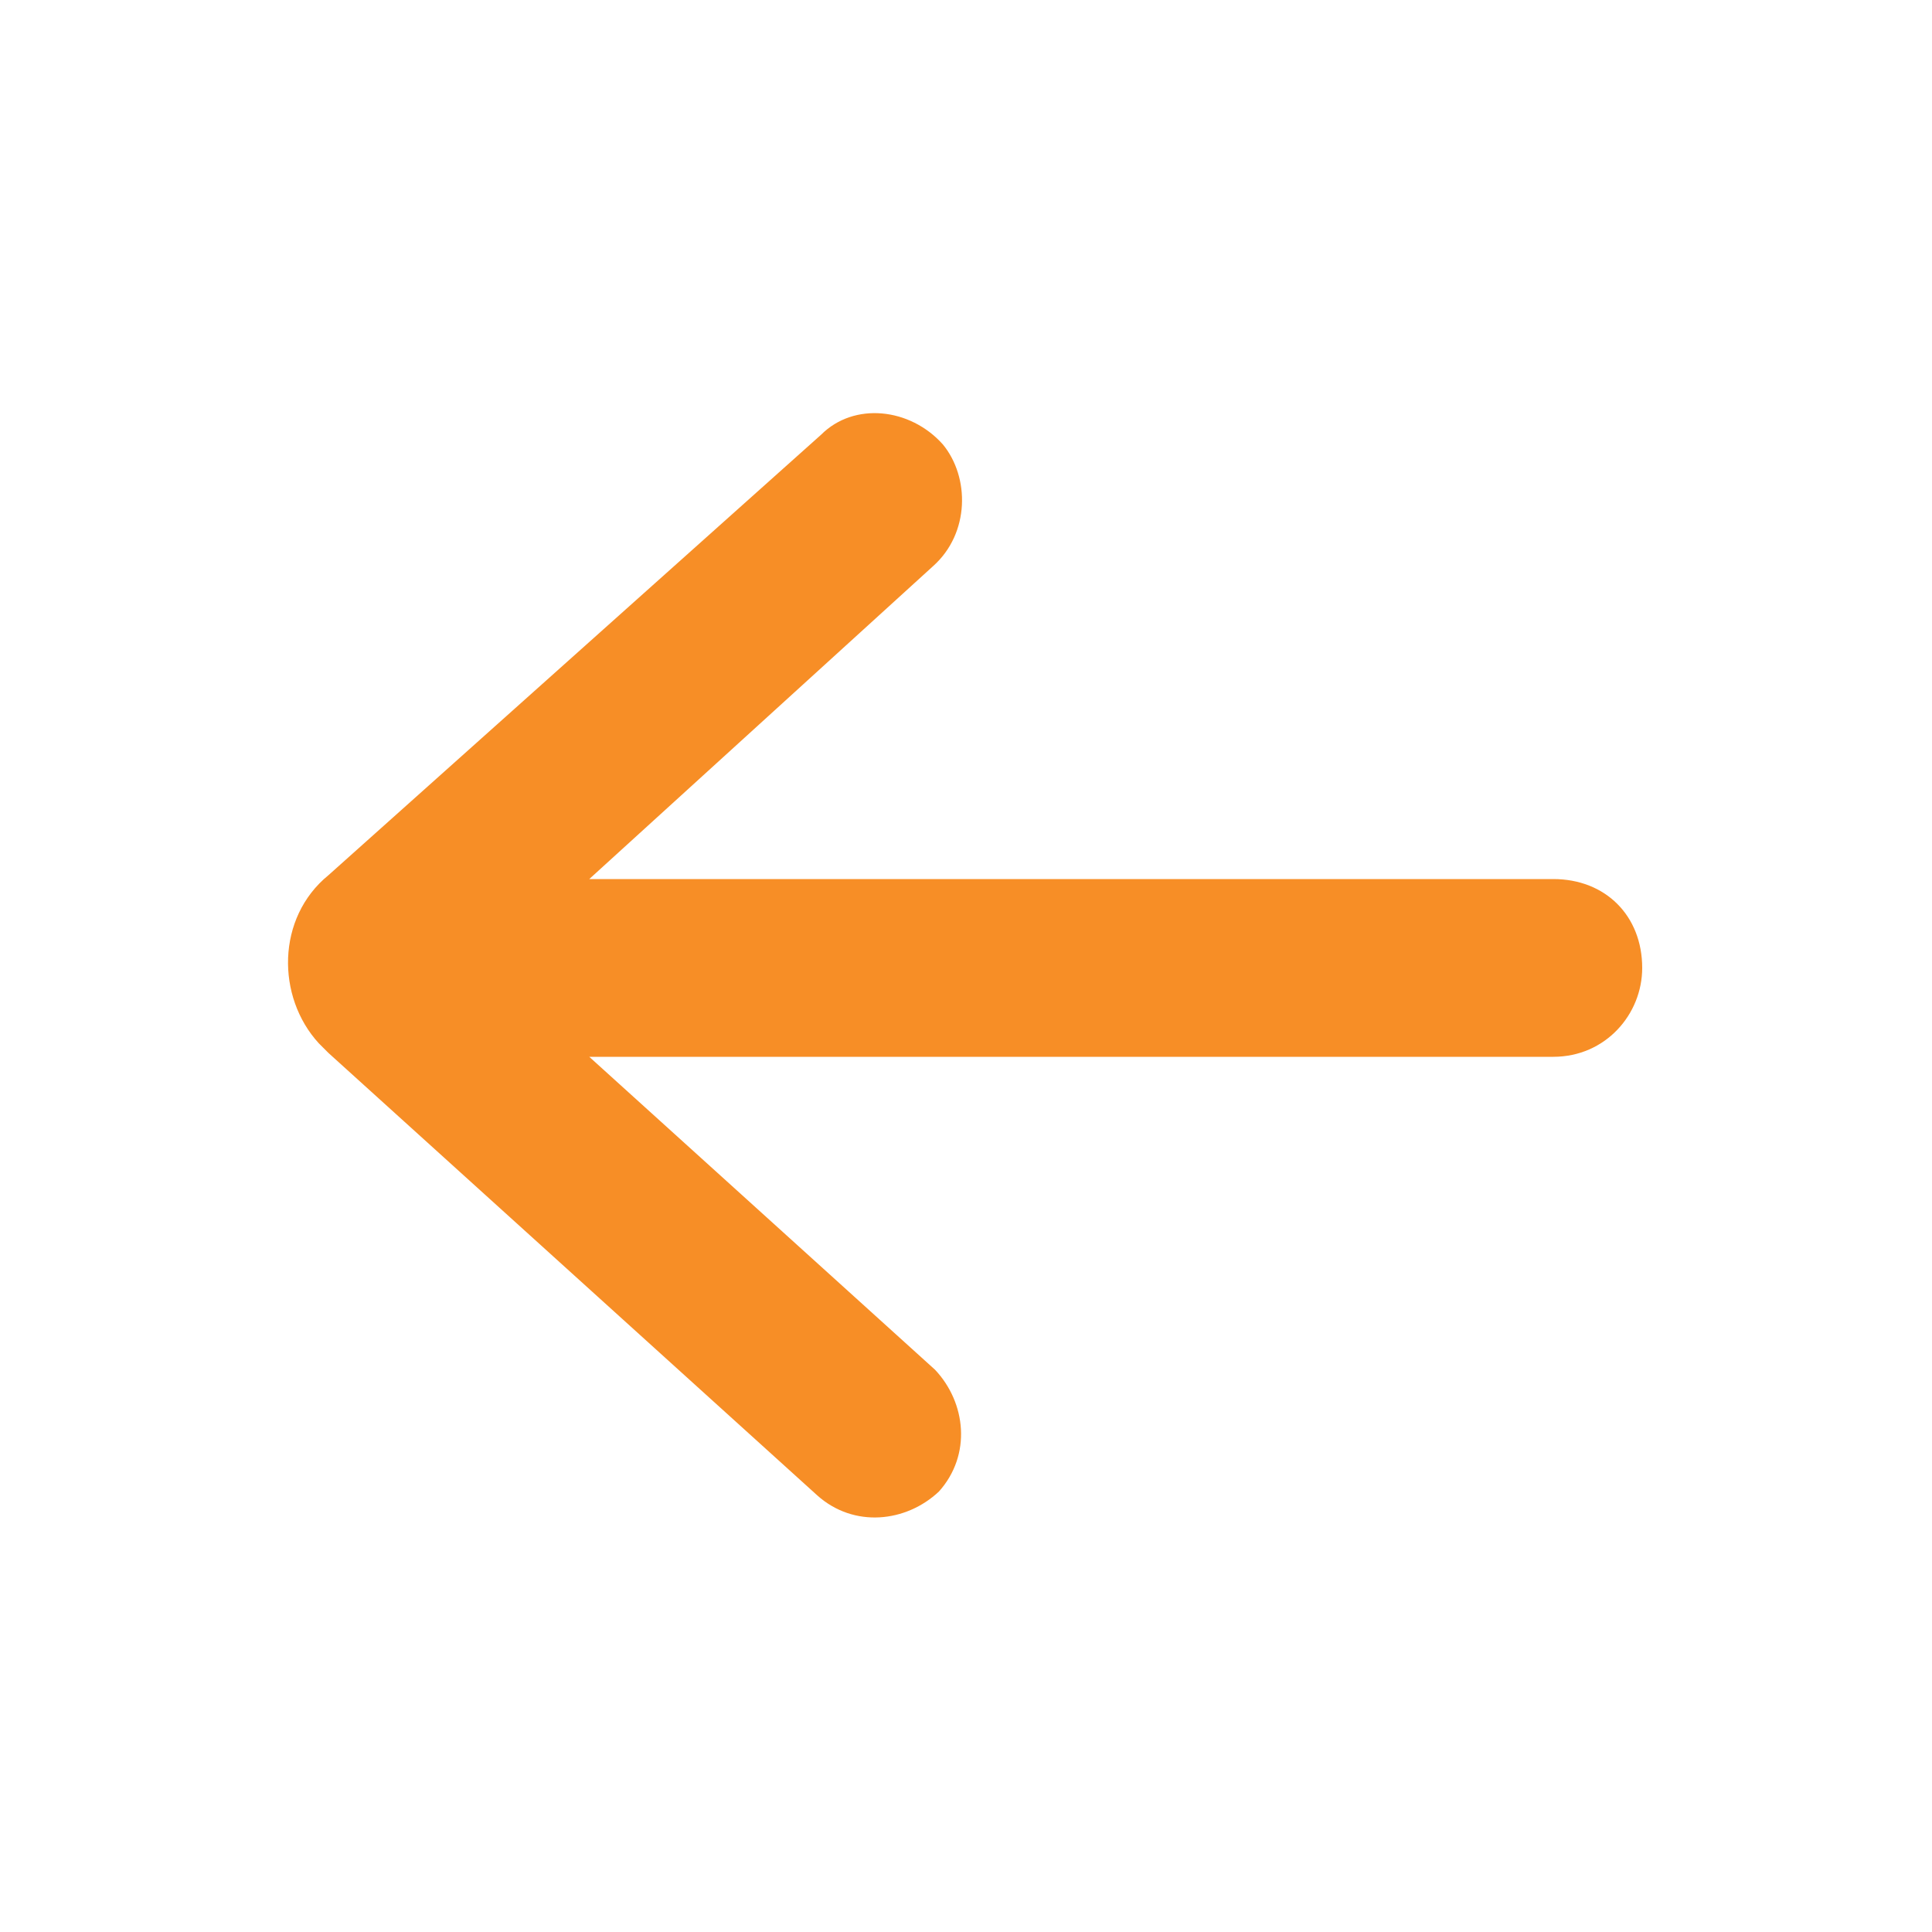 <?xml version="1.0" encoding="utf-8"?>
<!-- Generator: Adobe Illustrator 24.2.3, SVG Export Plug-In . SVG Version: 6.00 Build 0)  -->
<svg version="1.1" id="Layer_1" xmlns="http://www.w3.org/2000/svg" xmlns:xlink="http://www.w3.org/1999/xlink" x="0px" y="0px"
	 viewBox="0 0 100 100" style="enable-background:new 0 0 100 100;" xml:space="preserve">
<style type="text/css">
	.st0{fill:#F78E26;}
</style>
<g id="Layer_2_1_">
	<g id="Layer_1-2">
		<path id="Path_146" class="st0" d="M17,45.3c-2.7,2.2-2.7,6.3-0.5,8.7l0,0c0.2,0.2,0.2,0.2,0.5,0.5l0,0l25.3,22.9
			c1.9,1.7,4.6,1.4,6.3-0.2l0,0l0,0l0,0c1.7-1.9,1.4-4.6-0.2-6.3l0,0L30.5,54.7h49.9c2.7,0,4.6-2.2,4.6-4.6l0,0
			c0-2.7-1.9-4.6-4.6-4.6l0,0H30.5l17.8-16.2c1.9-1.7,1.9-4.6,0.5-6.3l0,0l0,0l0,0c-1.7-1.9-4.6-2.2-6.3-0.5l0,0l0,0L17,45.3
			L17,45.3z"/>
	</g>
</g>
</svg>
